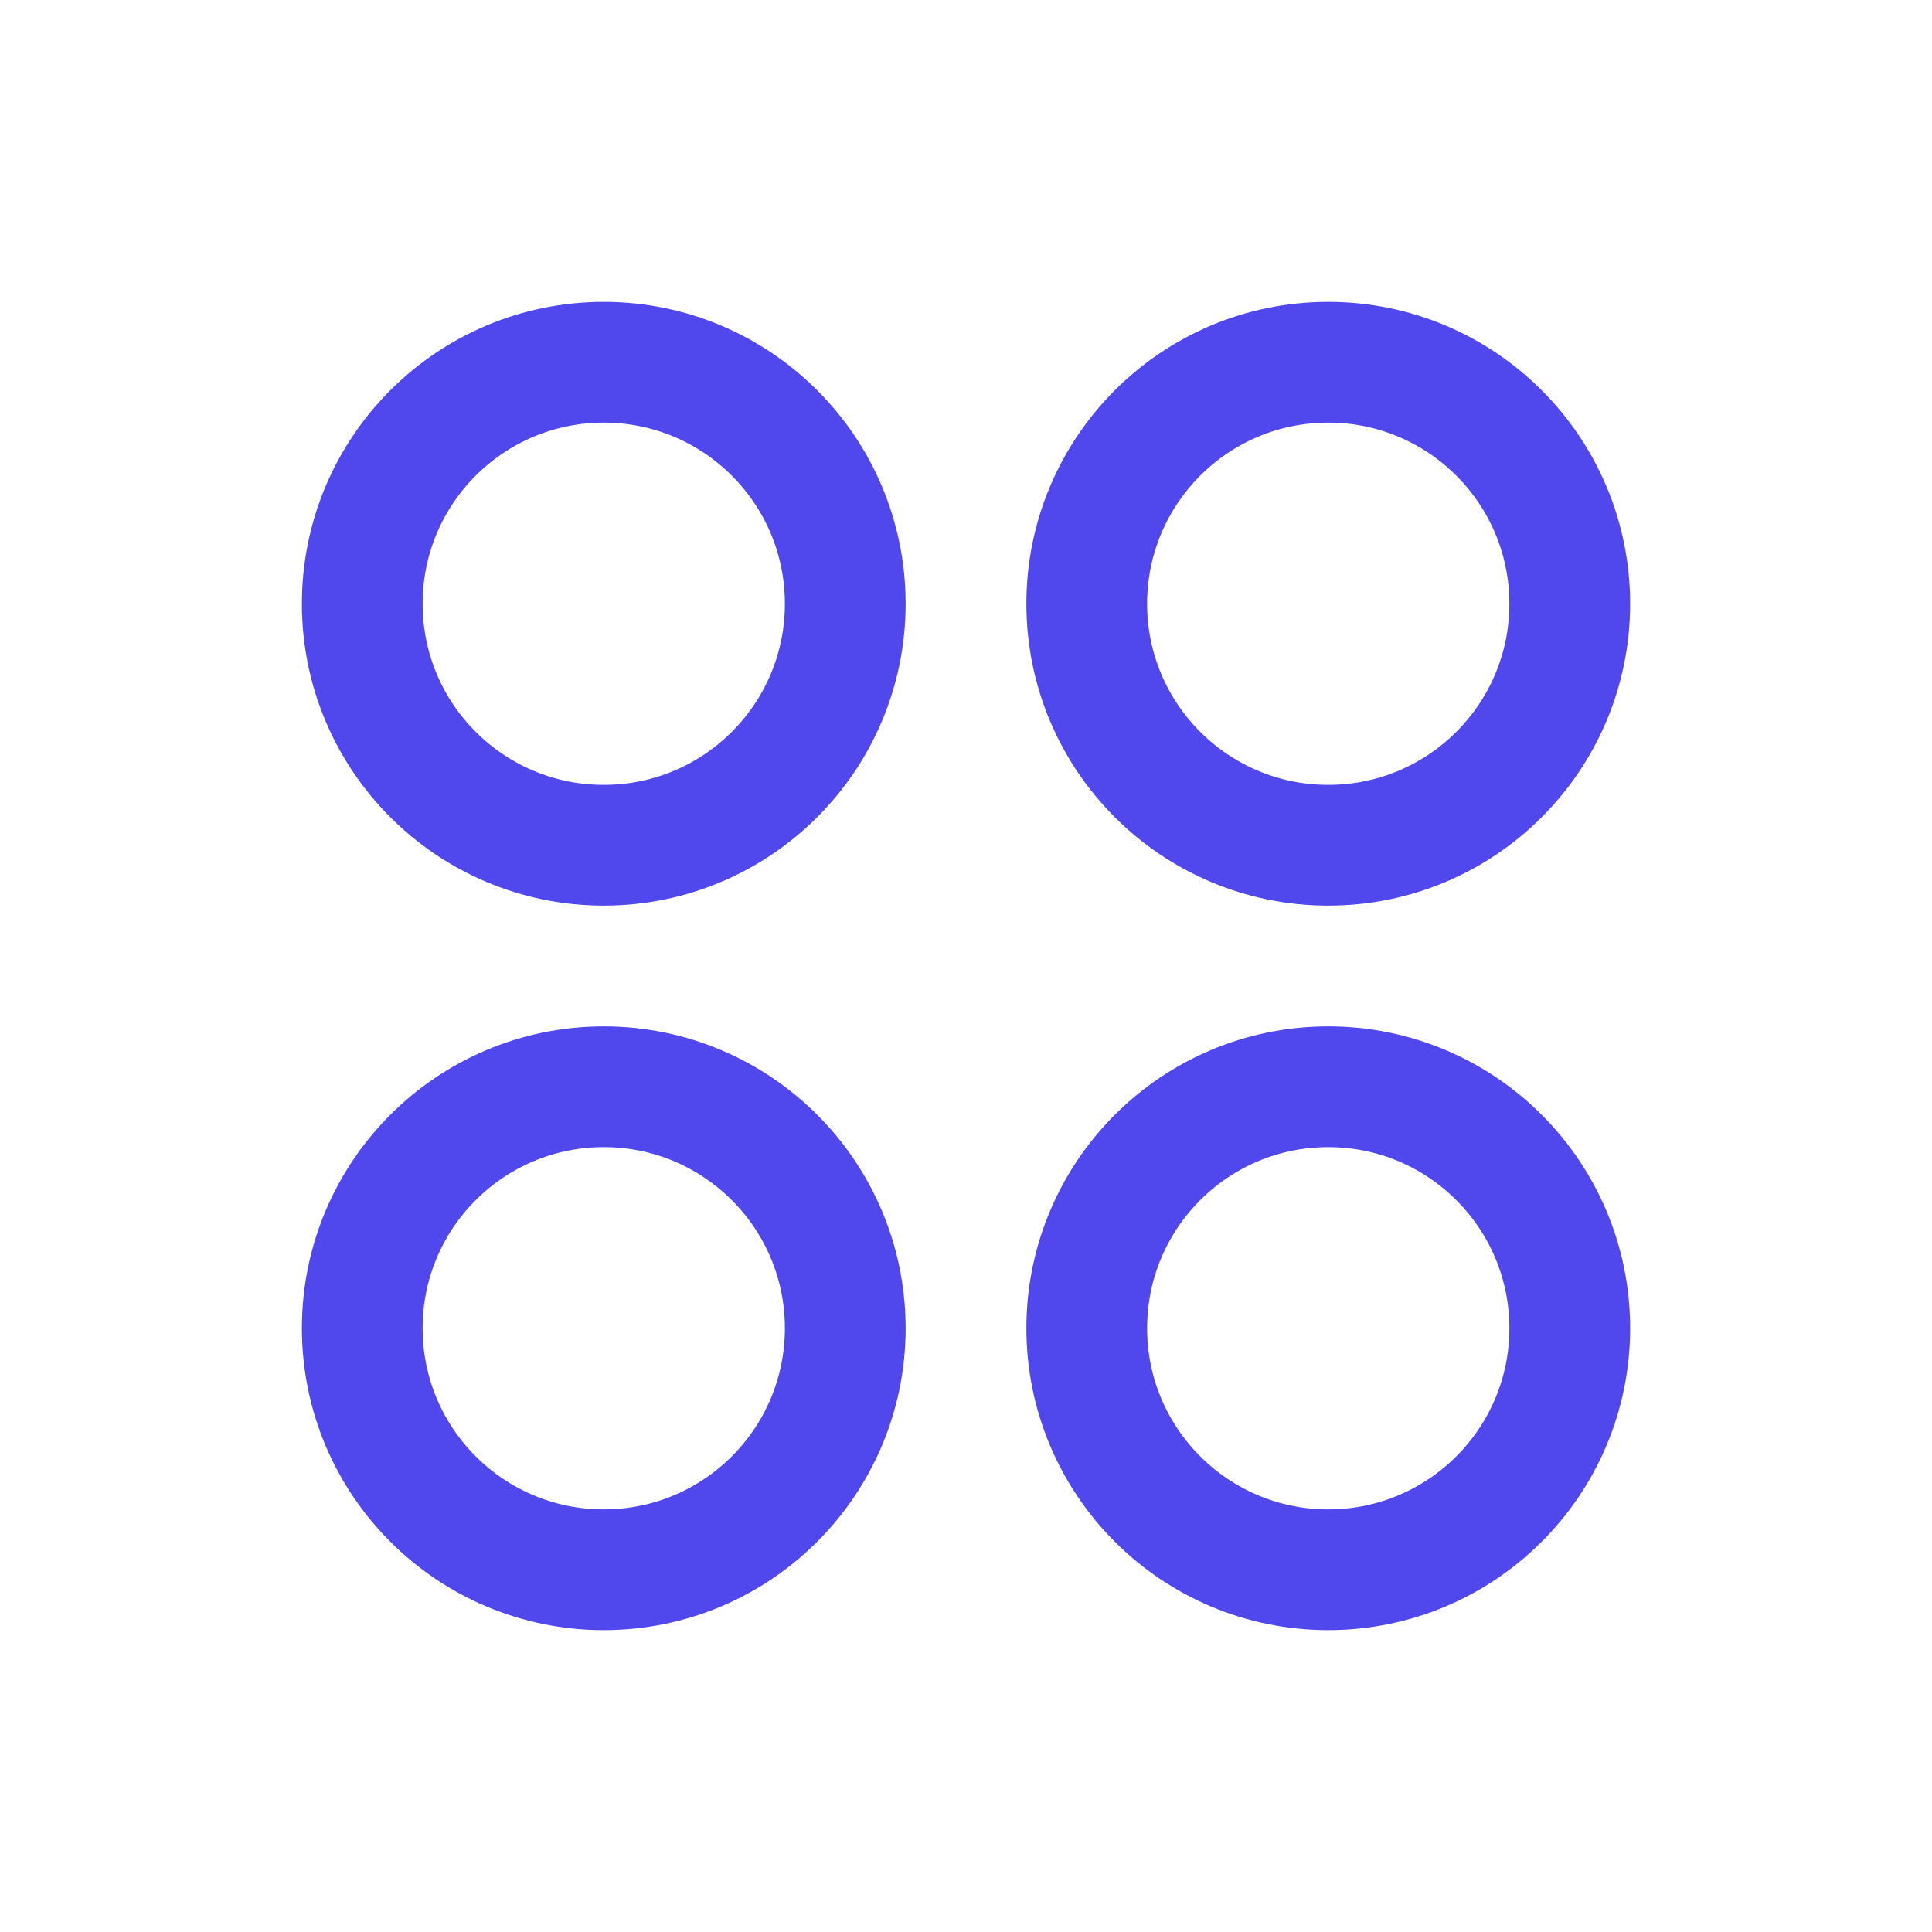<svg width="28" height="28" viewBox="0 0 28 28" fill="none" xmlns="http://www.w3.org/2000/svg">
<g clip-path="url(#clip0_4342_80475)">
<path d="M8.75 12.25C10.683 12.25 12.25 10.683 12.25 8.75C12.25 6.817 10.683 5.25 8.75 5.25C6.817 5.25 5.25 6.817 5.25 8.75C5.25 10.683 6.817 12.25 8.75 12.25Z" stroke="#5048ED" stroke-width="1.75" stroke-linecap="round" stroke-linejoin="round"/>
<path d="M19.25 12.25C21.183 12.25 22.75 10.683 22.75 8.75C22.75 6.817 21.183 5.25 19.25 5.25C17.317 5.25 15.75 6.817 15.75 8.75C15.75 10.683 17.317 12.25 19.25 12.25Z" stroke="#5048ED" stroke-width="1.75" stroke-linecap="round" stroke-linejoin="round"/>
<path d="M8.75 22.75C10.683 22.75 12.25 21.183 12.25 19.25C12.25 17.317 10.683 15.75 8.75 15.75C6.817 15.75 5.25 17.317 5.25 19.25C5.25 21.183 6.817 22.75 8.75 22.75Z" stroke="#5048ED" stroke-width="1.75" stroke-linecap="round" stroke-linejoin="round"/>
<path d="M19.25 22.75C21.183 22.75 22.75 21.183 22.75 19.25C22.75 17.317 21.183 15.75 19.25 15.75C17.317 15.75 15.75 17.317 15.75 19.25C15.75 21.183 17.317 22.75 19.25 22.75Z" stroke="#5048ED" stroke-width="1.75" stroke-linecap="round" stroke-linejoin="round"/>
</g>
<defs>
<clipPath id="clip0_4342_80475">
<rect width="28" height="28" fill="white"/>
</clipPath>
</defs>
</svg>
